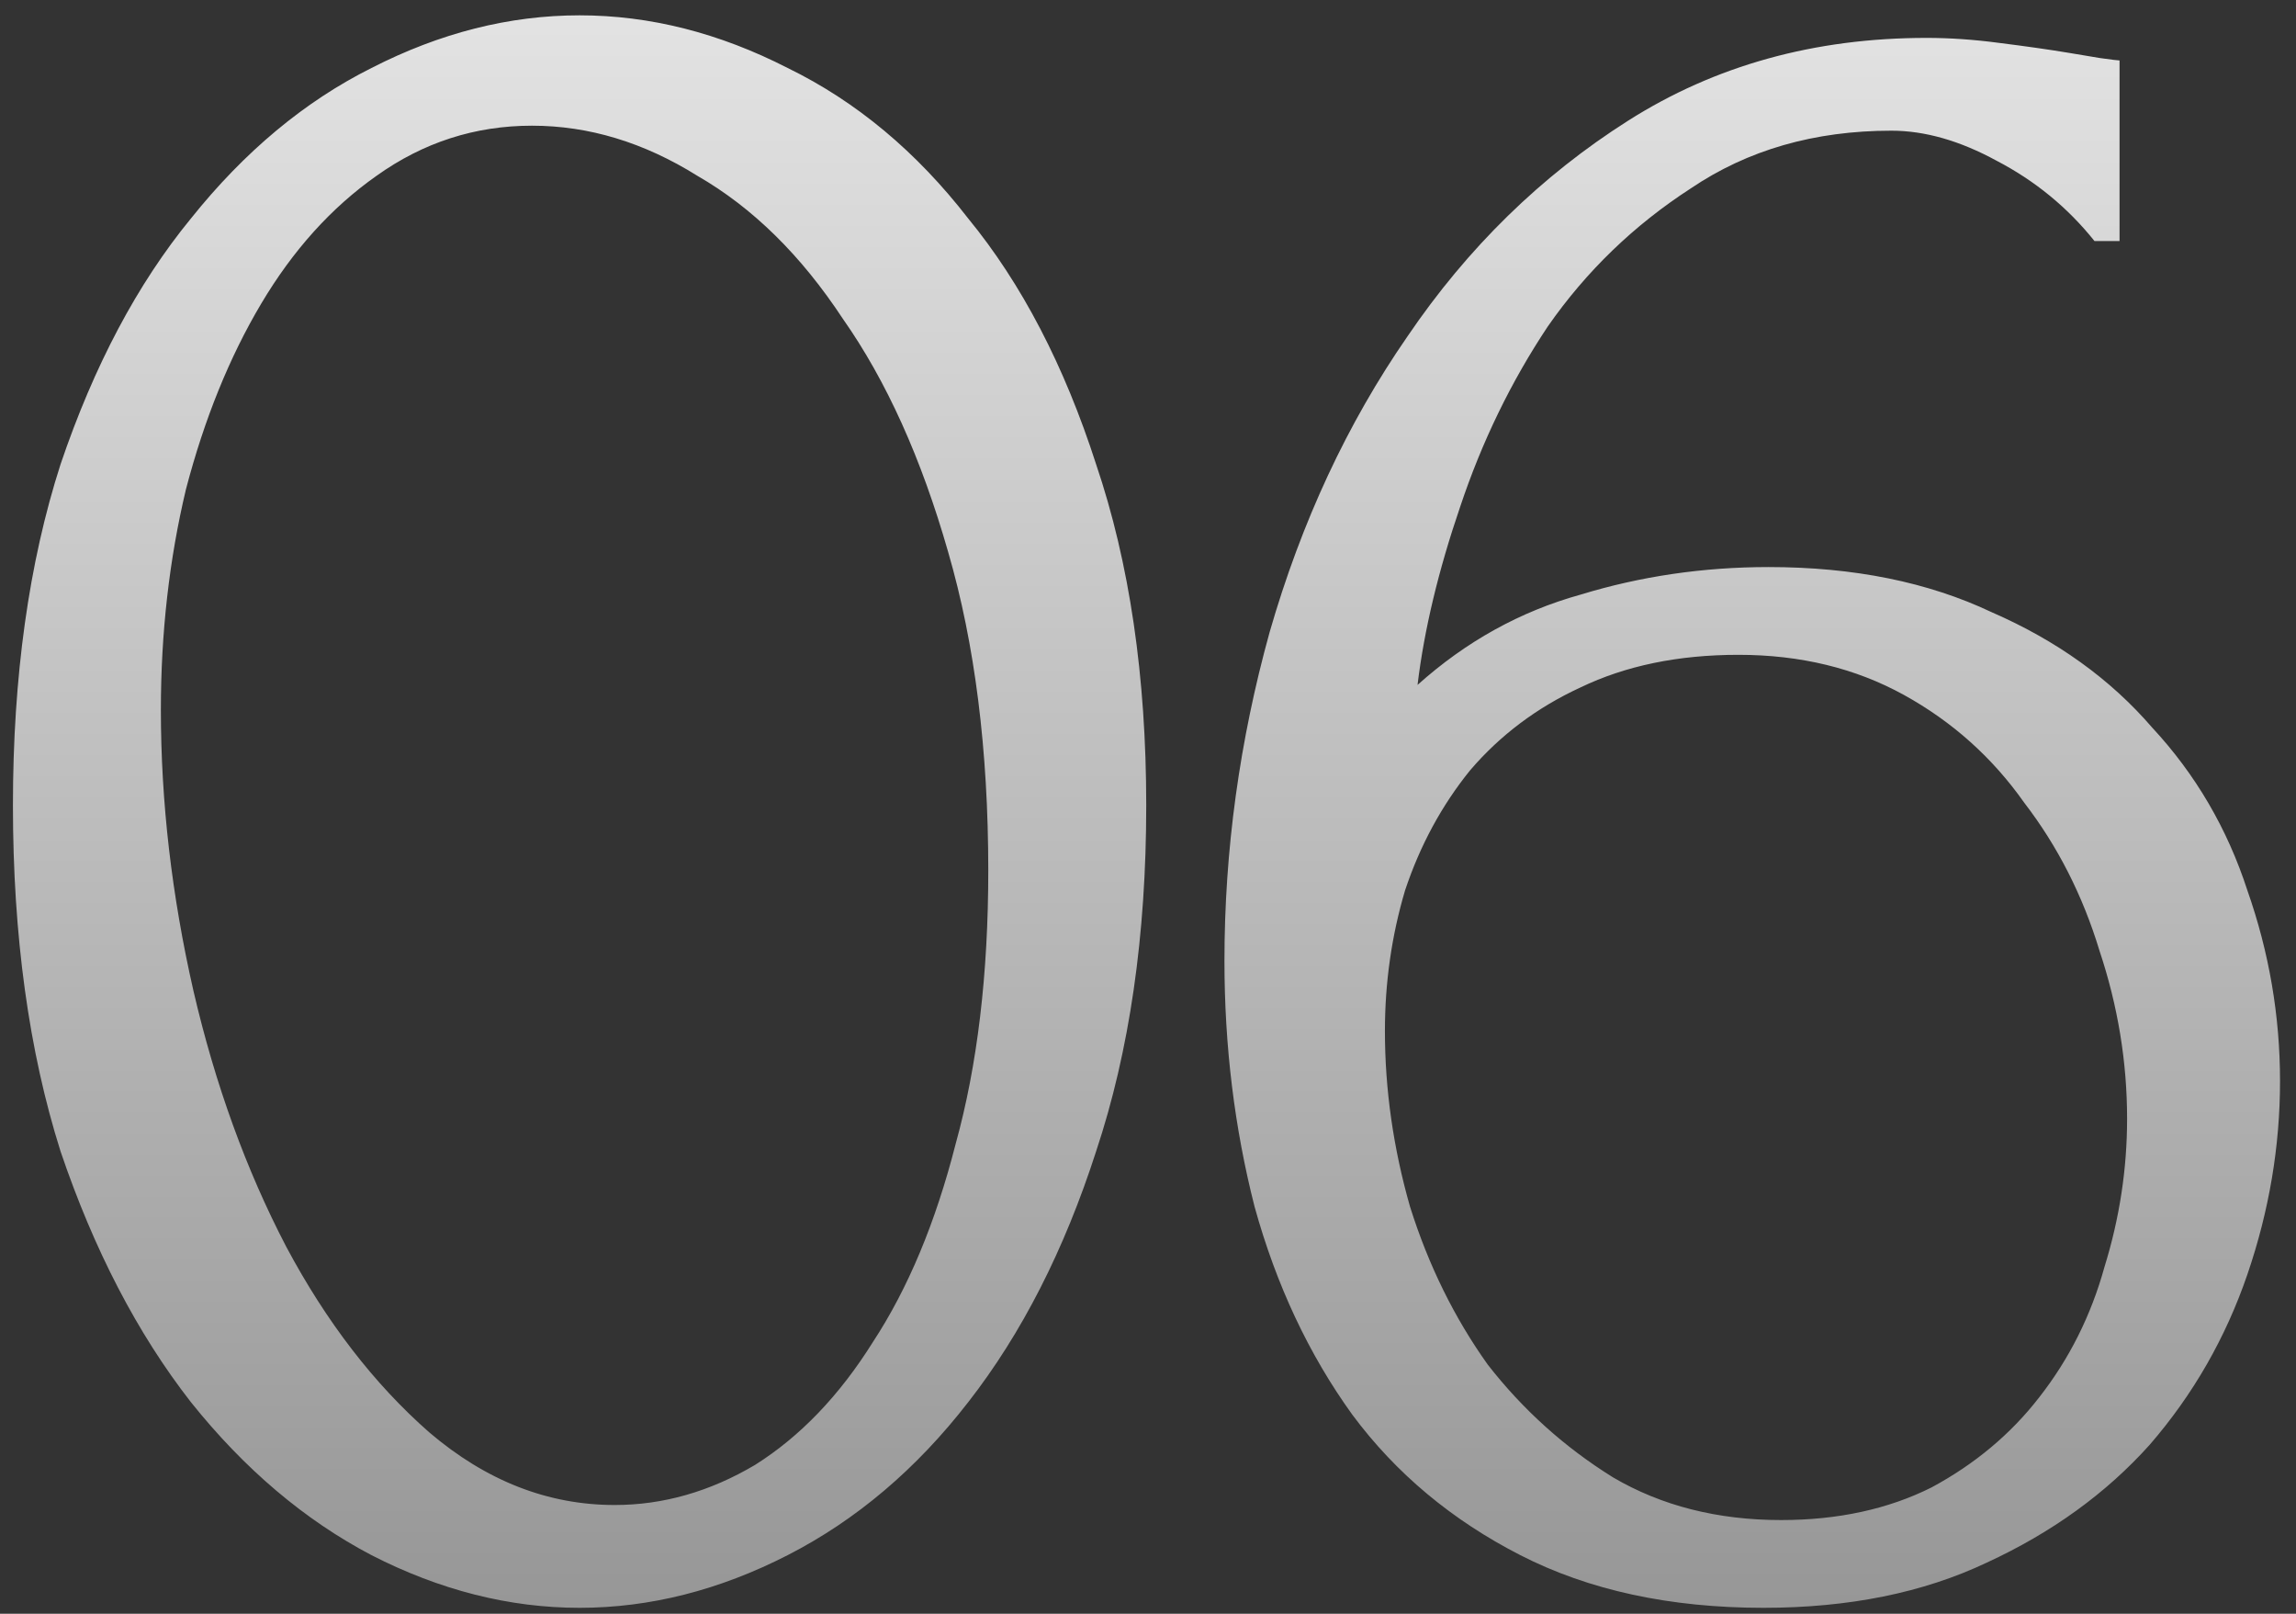 <?xml version="1.0" encoding="UTF-8"?> <svg xmlns="http://www.w3.org/2000/svg" width="74" height="52" viewBox="0 0 74 52" fill="none"><rect x="0" y="0" width="74" height="52" fill="#333333" stroke="none"/><path d="M0.417 25.949C0.417 21.801 0.929 18.137 1.952 14.959C3.03 11.78 4.43 9.141 6.154 7.04C7.878 4.885 9.818 3.268 11.973 2.191C14.181 1.06 16.417 0.494 18.68 0.494C20.942 0.494 23.178 1.06 25.387 2.191C27.596 3.268 29.535 4.885 31.205 7.04C32.929 9.141 34.303 11.78 35.327 14.959C36.404 18.137 36.943 21.801 36.943 25.949C36.943 30.151 36.404 33.868 35.327 37.101C34.303 40.279 32.929 42.973 31.205 45.182C29.535 47.337 27.596 48.98 25.387 50.111C23.178 51.242 20.942 51.808 18.68 51.808C16.417 51.808 14.181 51.242 11.973 50.111C9.818 48.98 7.878 47.337 6.154 45.182C4.43 42.973 3.03 40.279 1.952 37.101C0.929 33.868 0.417 30.151 0.417 25.949ZM31.852 28.05C31.852 24.171 31.421 20.75 30.559 17.787C29.697 14.77 28.566 12.265 27.165 10.272C25.818 8.225 24.256 6.689 22.478 5.666C20.754 4.588 18.976 4.05 17.145 4.05C15.313 4.05 13.643 4.588 12.134 5.666C10.68 6.689 9.441 8.063 8.417 9.787C7.393 11.511 6.585 13.504 5.993 15.767C5.454 18.03 5.185 20.4 5.185 22.878C5.185 25.841 5.535 28.858 6.235 31.929C6.936 34.946 7.932 37.693 9.225 40.172C10.518 42.596 12.053 44.589 13.831 46.151C15.663 47.714 17.656 48.495 19.811 48.495C21.373 48.495 22.882 48.064 24.337 47.202C25.791 46.286 27.057 44.966 28.135 43.242C29.266 41.518 30.155 39.39 30.801 36.858C31.502 34.326 31.852 31.39 31.852 28.05ZM56.03 21.1C54.091 21.1 52.394 21.451 50.939 22.151C49.539 22.797 48.353 23.686 47.384 24.818C46.468 25.949 45.767 27.242 45.283 28.697C44.852 30.151 44.636 31.66 44.636 33.222C44.636 35.107 44.906 36.993 45.444 38.879C46.037 40.764 46.872 42.461 47.949 43.97C49.081 45.424 50.428 46.636 51.99 47.606C53.552 48.522 55.357 48.98 57.404 48.98C59.236 48.98 60.852 48.63 62.253 47.929C63.653 47.175 64.812 46.205 65.728 45.02C66.697 43.781 67.398 42.38 67.829 40.818C68.313 39.256 68.556 37.666 68.556 36.05C68.556 34.218 68.26 32.414 67.667 30.636C67.128 28.858 66.32 27.269 65.243 25.868C64.219 24.414 62.926 23.255 61.364 22.393C59.801 21.531 58.024 21.1 56.03 21.1ZM67.505 7.767C66.643 6.689 65.593 5.827 64.354 5.181C63.169 4.534 62.037 4.211 60.96 4.211C58.482 4.211 56.327 4.831 54.495 6.07C52.663 7.255 51.128 8.737 49.889 10.514C48.704 12.292 47.761 14.232 47.06 16.333C46.36 18.38 45.902 20.292 45.687 22.07C47.249 20.669 49 19.7 50.939 19.161C52.879 18.568 54.899 18.272 57 18.272C59.748 18.272 62.145 18.757 64.192 19.727C66.293 20.642 68.017 21.882 69.364 23.444C70.765 24.952 71.788 26.703 72.435 28.697C73.135 30.69 73.485 32.737 73.485 34.838C73.485 36.939 73.135 39.013 72.435 41.06C71.734 43.108 70.684 44.939 69.283 46.556C67.882 48.118 66.132 49.384 64.031 50.353C61.983 51.323 59.586 51.808 56.839 51.808C53.822 51.808 51.209 51.242 49 50.111C46.791 48.98 44.986 47.471 43.586 45.586C42.185 43.646 41.134 41.411 40.434 38.879C39.788 36.346 39.464 33.707 39.464 30.959C39.464 27.404 39.949 23.875 40.919 20.373C41.943 16.817 43.424 13.639 45.364 10.838C47.303 7.982 49.673 5.666 52.475 3.888C55.276 2.11 58.482 1.221 62.091 1.221C62.845 1.221 63.627 1.275 64.435 1.383C65.297 1.491 66.051 1.598 66.697 1.706C67.02 1.76 67.344 1.814 67.667 1.868C68.044 1.922 68.26 1.948 68.313 1.948V7.767H67.505Z" fill="url(#paint0_linear_245_298)"></path><defs><linearGradient id="paint0_linear_245_298" x1="37" y1="-19" x2="37" y2="72" gradientUnits="userSpaceOnUse"><stop stop-color="white"></stop><stop offset="0.51" stop-color="#BBBBBB"></stop><stop offset="1" stop-color="#797979"></stop></linearGradient></defs></svg> 